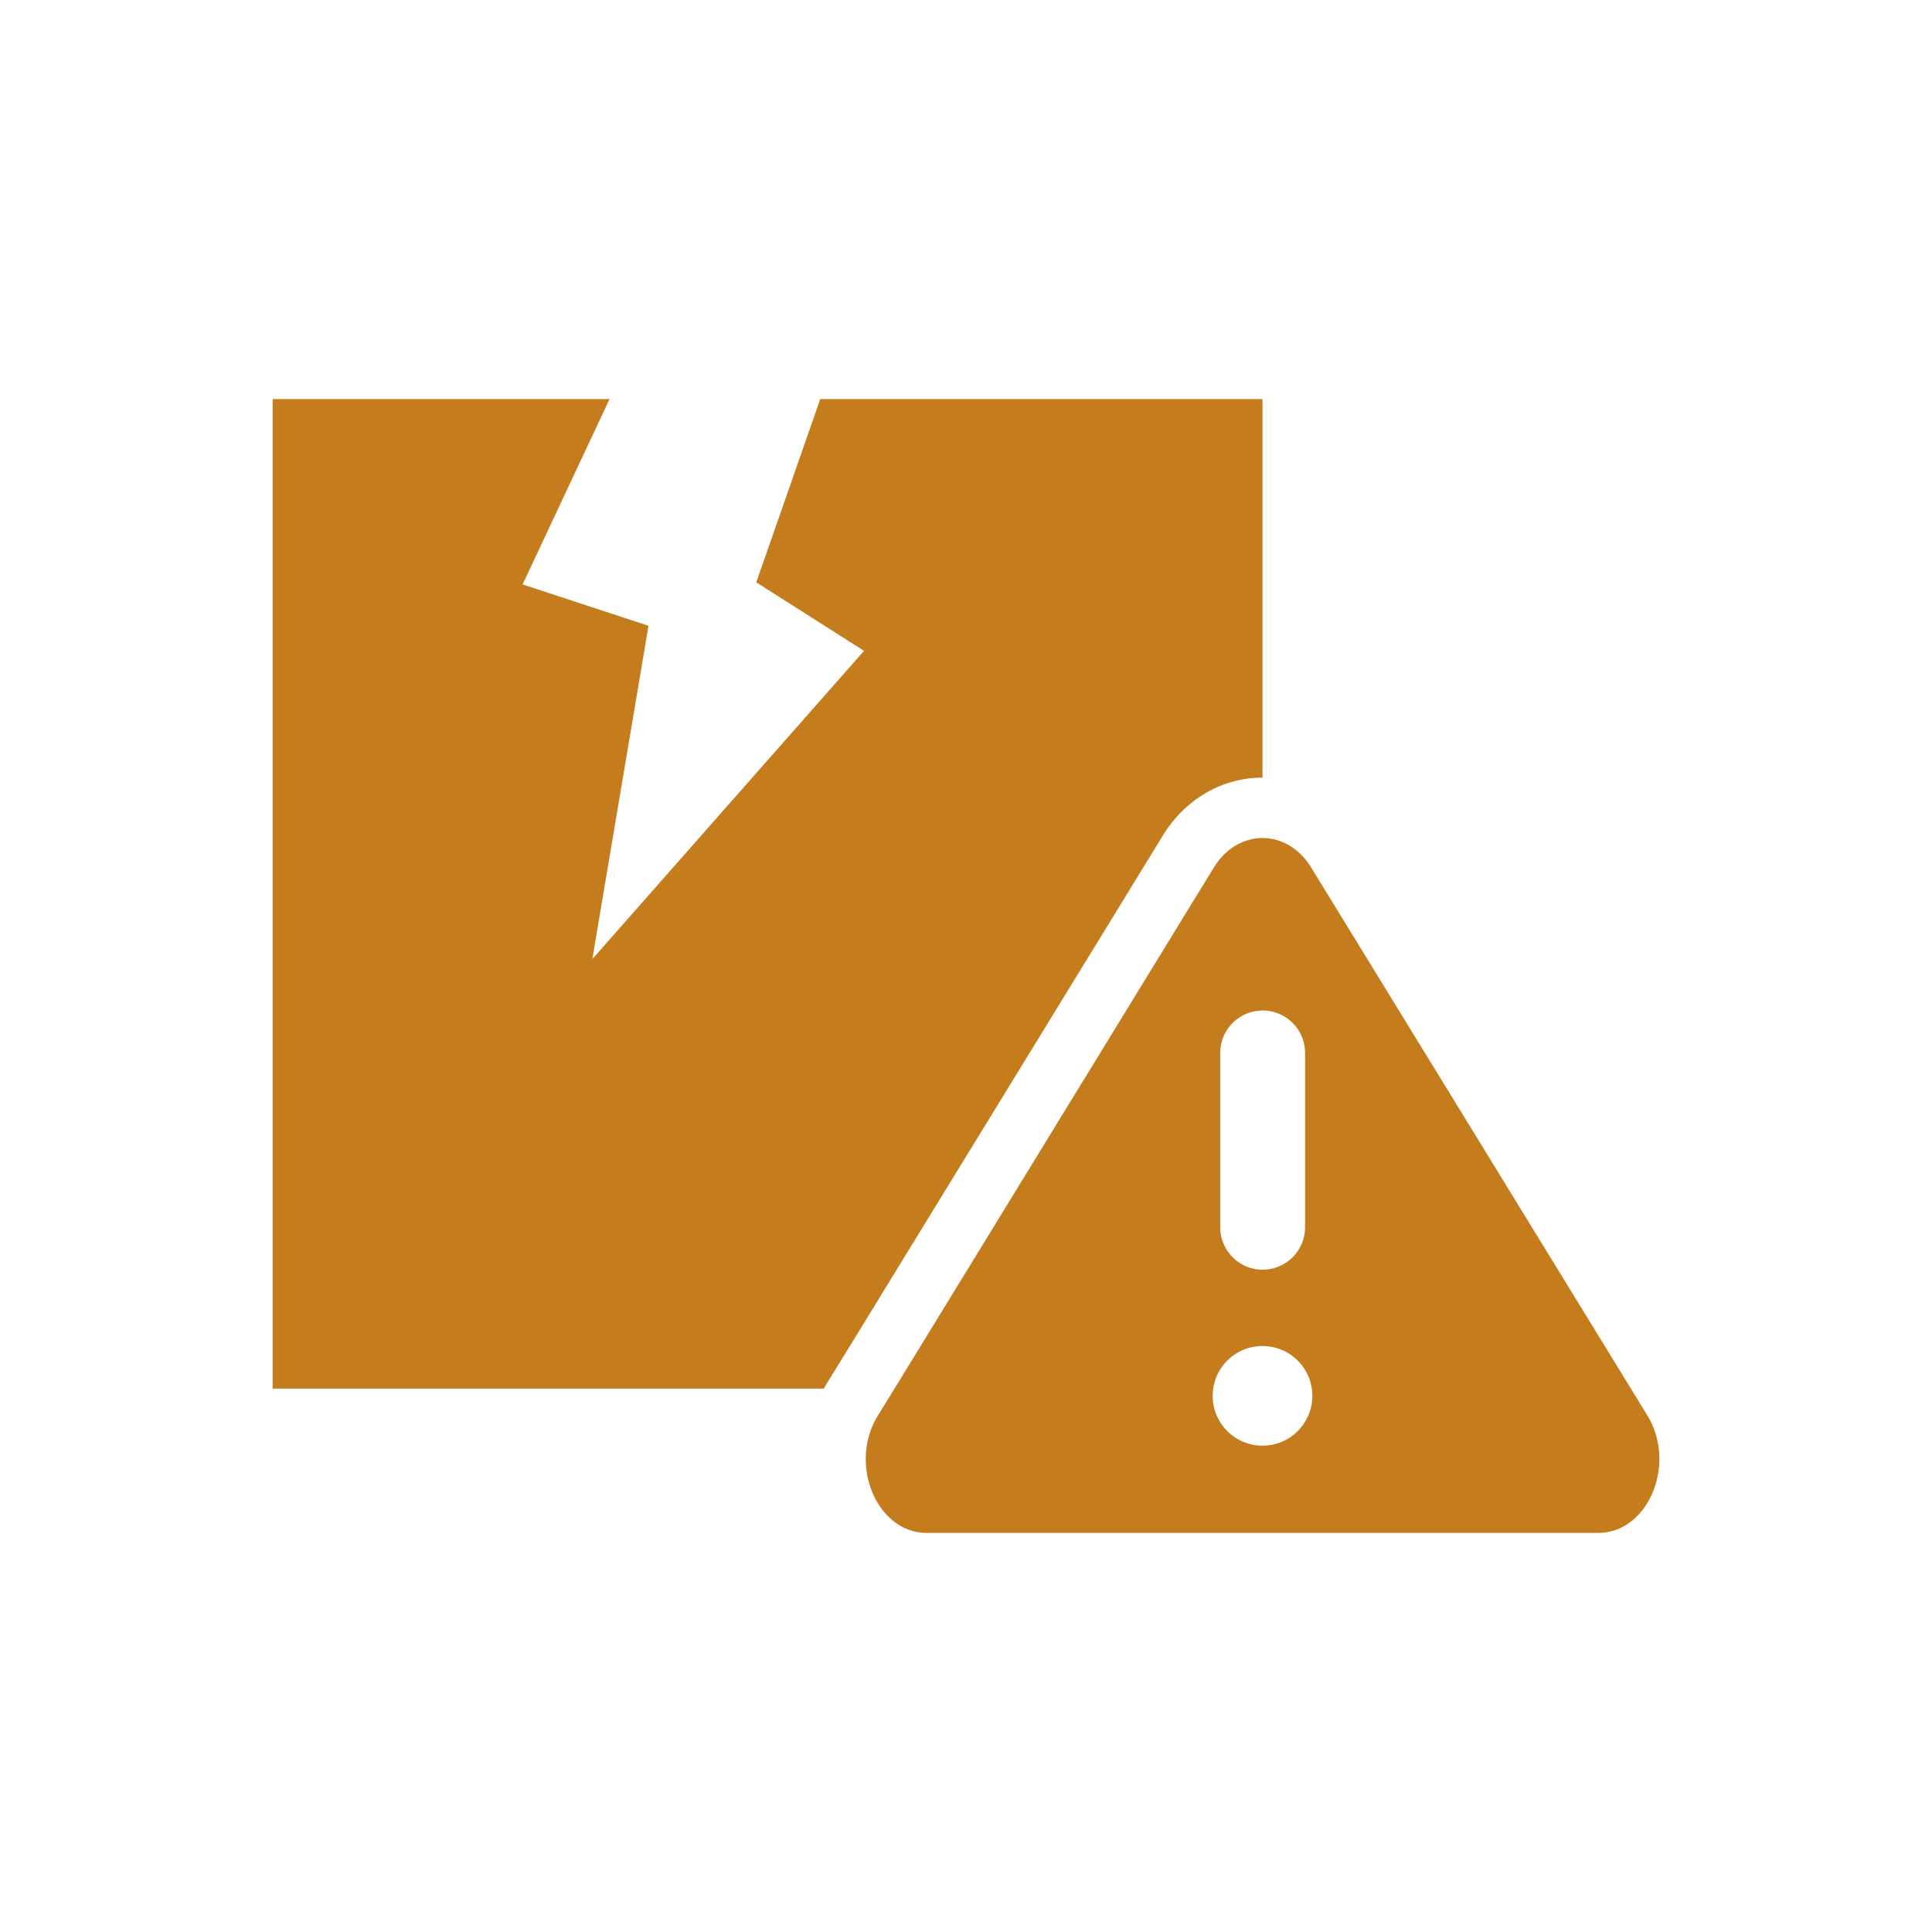<svg xmlns="http://www.w3.org/2000/svg" xml:space="preserve" width="512" height="512" viewBox="0 0 64 64"><path fill="#c47c1d" d="M41.822 25.76V13.22h-14.65l-2.12 6.07 3.57 2.27-9 10.21 1.86-11.04-4.17-1.37 2.88-6.14H9.032V46h18.26c.03-.06.06-.11.09-.16l.55-.89 10.57-17.24c.73-1.22 1.97-1.95 3.32-1.95m1.62 2.99c-.4-.66-1.01-.99-1.62-.99-.6 0-1.22.33-1.62.99L29.632 46l-.55.89c-.99 1.61-.04 3.89 1.62 3.89h22.24c1.66 0 2.61-2.28 1.63-3.89zm-3.02 6.13a1.404 1.404 0 0 1 2.81 0v5.77c0 .78-.63 1.41-1.41 1.41-.77 0-1.4-.63-1.4-1.41zm1.4 13.01c-.91 0-1.65-.74-1.65-1.65 0-.92.74-1.65 1.65-1.65s1.65.73 1.65 1.65c0 .91-.74 1.65-1.65 1.65" data-original="#000000"/></svg>